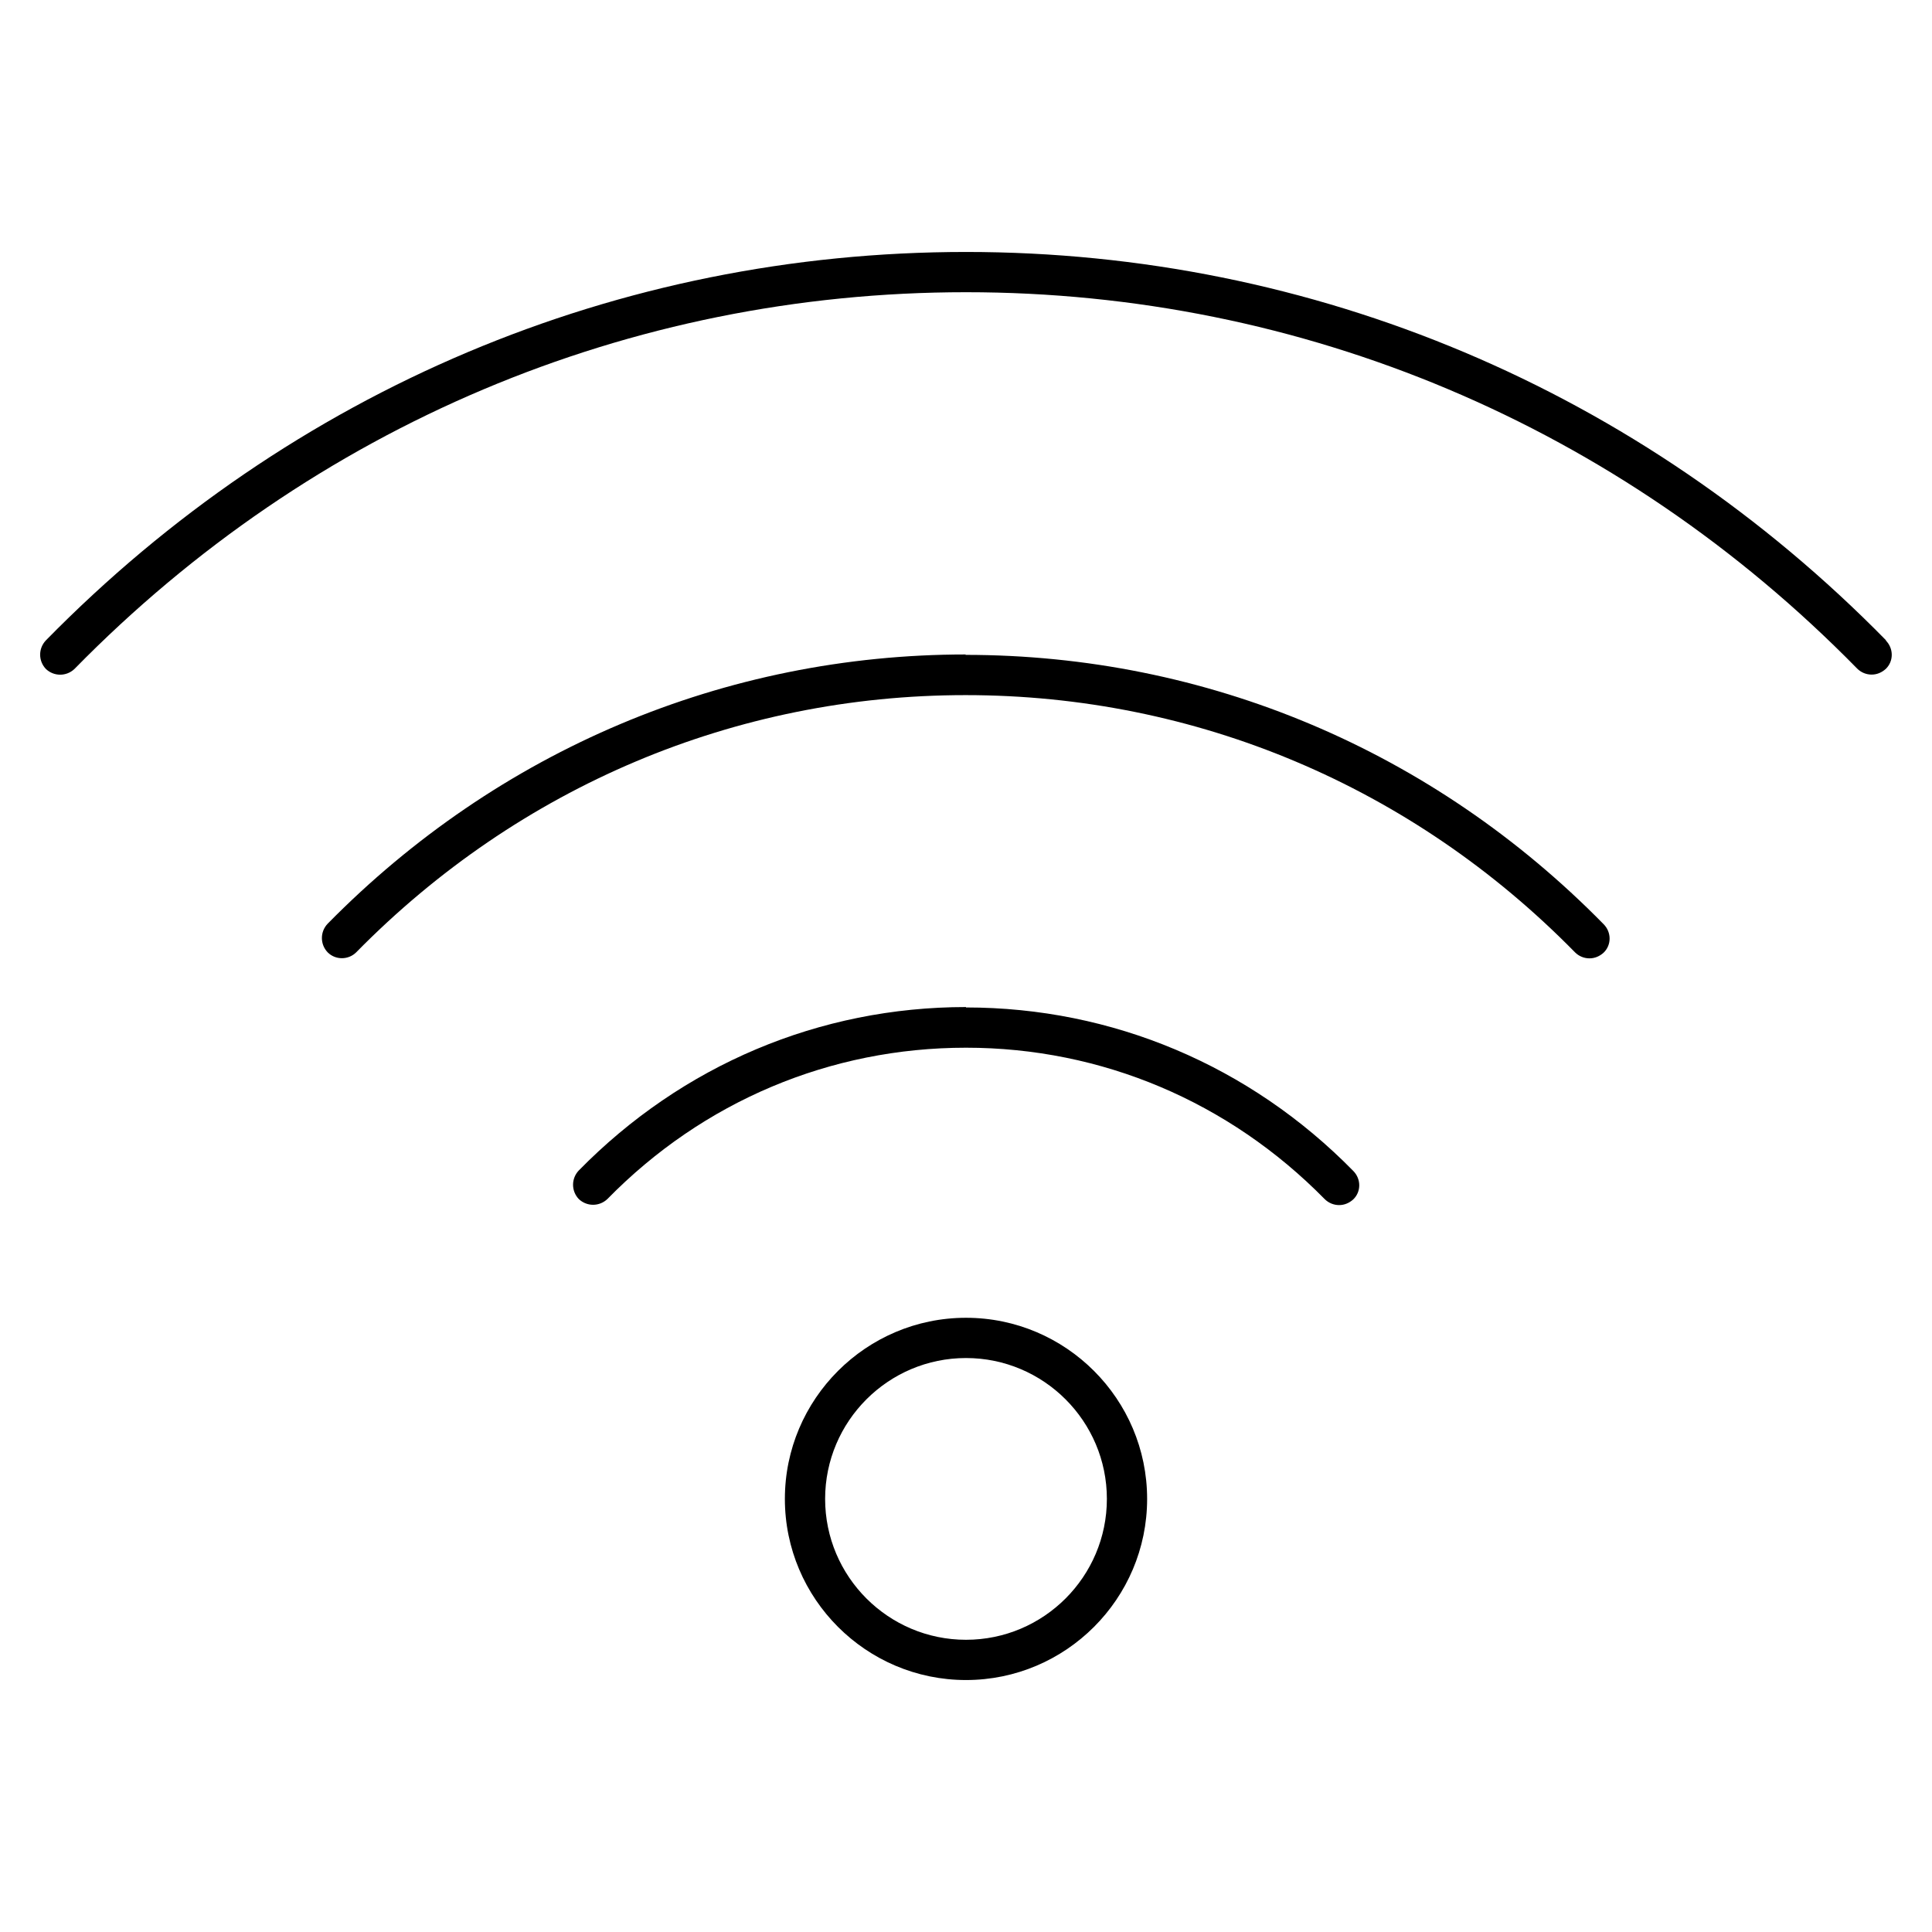 <?xml version="1.0" encoding="UTF-8"?>
<svg xmlns="http://www.w3.org/2000/svg" id="Layer_1" data-name="Layer 1" viewBox="0 0 48 48">
  <defs>
    <style>
      .cls-1 {
        fill: #000;
        stroke-width: 0px;
      }
    </style>
  </defs>
  <path class="cls-1" d="M46.86,15.91c-6.1-6.22-14.22-9.65-22.86-9.65S7.25,9.68,1.14,15.91c-.19.2-.19.51,0,.71.2.19.51.19.71,0C7.77,10.58,15.64,7.26,24,7.26s16.23,3.32,22.14,9.35c.1.1.23.15.36.15s.25-.05.35-.14c.2-.19.2-.51,0-.71Z"></path>
  <path class="cls-1" d="M24,16.26c-5.99,0-11.62,2.38-15.86,6.69-.19.2-.19.51,0,.71.2.2.52.19.71,0,4.05-4.12,9.42-6.39,15.14-6.39s11.1,2.27,15.14,6.39c.1.1.23.15.36.15s.25-.05.35-.14c.2-.19.2-.51,0-.71-4.24-4.32-9.87-6.69-15.86-6.69Z"></path>
  <path class="cls-1" d="M24,25.02c-3.64,0-7.05,1.44-9.62,4.06-.19.2-.19.51,0,.71.2.19.51.19.71,0,2.38-2.43,5.54-3.76,8.91-3.76s6.53,1.34,8.91,3.76c.1.1.23.15.36.15s.25-.05.35-.14c.2-.19.2-.51,0-.71-2.57-2.62-5.99-4.06-9.62-4.06Z"></path>
  <path class="cls-1" d="M24,32.74c-2.48,0-4.5,2.02-4.5,4.5s2.02,4.5,4.5,4.5,4.5-2.02,4.5-4.5-2.02-4.5-4.5-4.5ZM24,40.74c-1.93,0-3.5-1.57-3.5-3.5s1.57-3.5,3.5-3.5,3.5,1.57,3.5,3.5-1.57,3.5-3.5,3.5Z"></path>
</svg>
